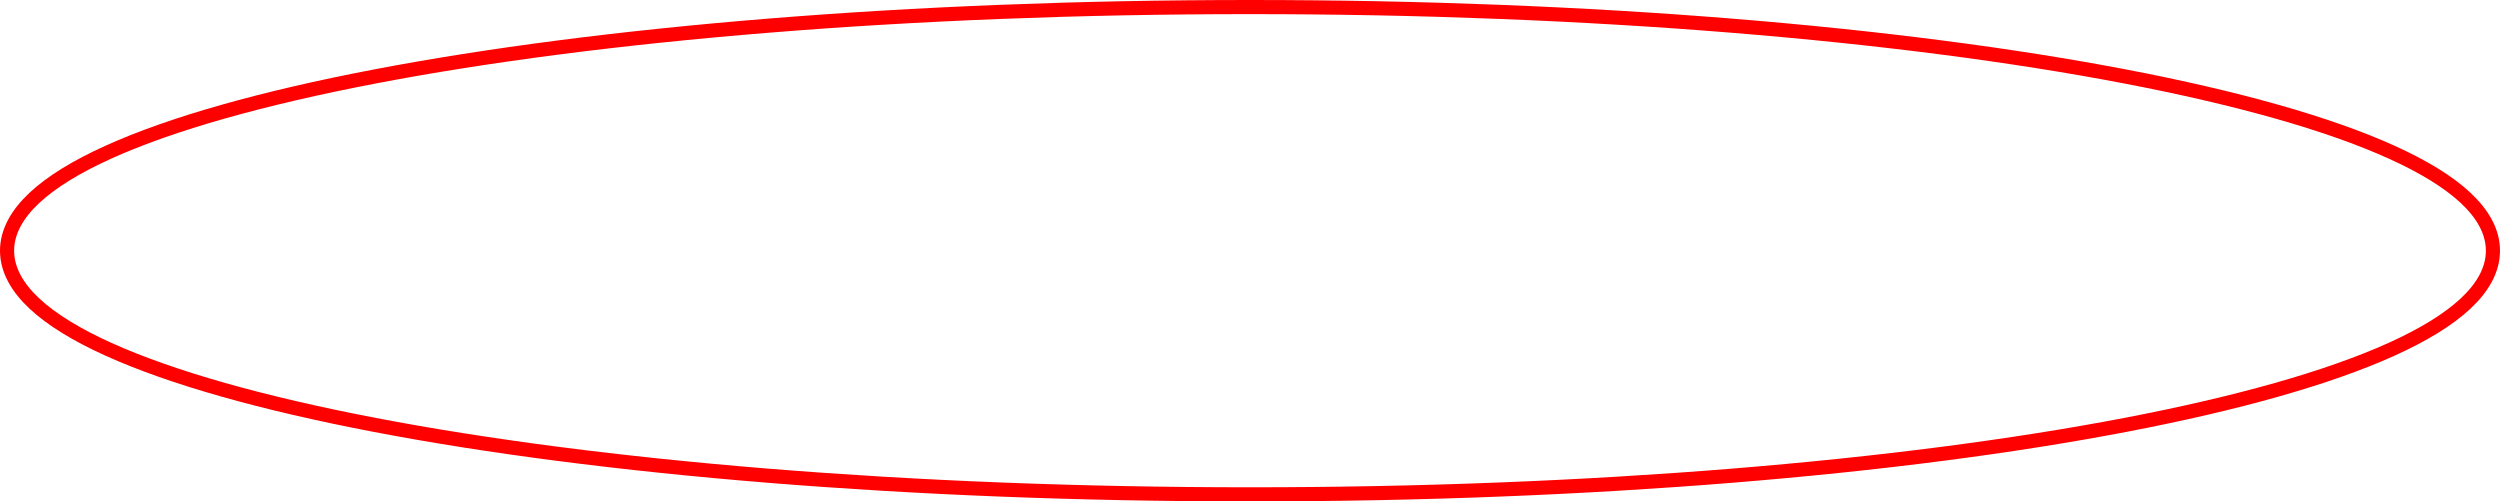 <?xml version="1.0" encoding="UTF-8"?> <svg xmlns="http://www.w3.org/2000/svg" width="354" height="71" viewBox="0 0 354 71" fill="none"> <path d="M177 70C225.368 70 269.184 66.248 300.932 60.17C316.797 57.133 329.7 53.506 338.66 49.451C343.137 47.425 346.685 45.267 349.128 42.982C351.57 40.697 353 38.193 353 35.5C353 32.807 351.57 30.303 349.128 28.018C346.685 25.733 343.137 23.575 338.66 21.549C329.7 17.494 316.797 13.867 300.932 10.83C269.184 4.752 225.368 1 177 1C128.632 1 84.816 4.752 53.068 10.83C37.203 13.867 24.3 17.494 15.34 21.549C10.863 23.575 7.315 25.733 4.872 28.018C2.43 30.303 1 32.807 1 35.5C1 38.193 2.43 40.697 4.872 42.982C7.315 45.267 10.863 47.425 15.34 49.451C24.3 53.506 37.203 57.133 53.068 60.17C84.816 66.248 128.632 70 177 70Z" stroke="#FF0000" stroke-width="2"></path> </svg> 